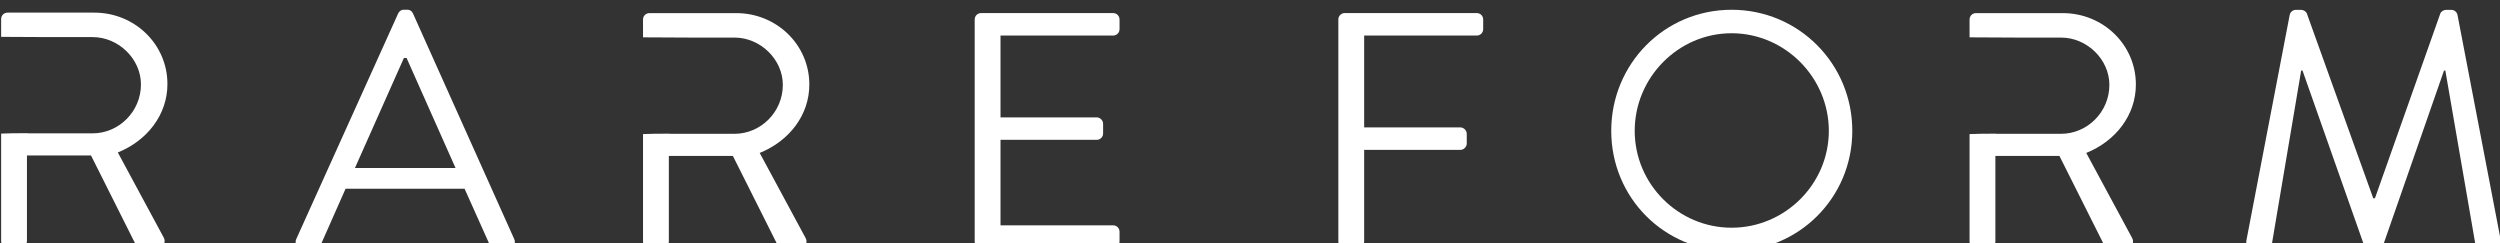<?xml version="1.0" encoding="UTF-8" standalone="no"?>
<!DOCTYPE svg PUBLIC "-//W3C//DTD SVG 1.1//EN" "http://www.w3.org/Graphics/SVG/1.1/DTD/svg11.dtd">
<svg width="100%" height="100%" viewBox="0 0 648 63" version="1.1" xmlns="http://www.w3.org/2000/svg" xmlns:xlink="http://www.w3.org/1999/xlink" xml:space="preserve" xmlns:serif="http://www.serif.com/" style="fill-rule:evenodd;clip-rule:evenodd;stroke-linejoin:round;stroke-miterlimit:2;">
    <rect x="0" y="0" width="648" height="63" fill="#333333" stroke="none"/>
    <g transform="matrix(1,0,0,1,-3729.67,-31233.8)">
        <g transform="matrix(4.167,0,0,4.167,0,0)">
            <g transform="matrix(1,0,0,1,923.385,7501.08)">
                <path d="M0,4.881C-1.022,2.608 -2.023,0.313 -3.045,-1.96L-3.212,-1.96L-6.257,4.881L0,4.881ZM-9.907,9.302L-3.567,-4.734C-3.504,-4.859 -3.4,-4.964 -3.212,-4.964L-3.003,-4.964C-2.816,-4.964 -2.711,-4.859 -2.649,-4.734L3.65,9.302C3.775,9.573 3.608,9.845 3.295,9.845L2.461,9.845C2.273,9.845 2.148,9.72 2.106,9.615L0.563,6.174L-6.841,6.174L-8.364,9.615C-8.405,9.72 -8.53,9.845 -8.718,9.845L-9.552,9.845C-9.865,9.845 -10.032,9.573 -9.907,9.302" style="fill:white;fill-rule:nonzero;"/>
            </g>
        </g>
        <g transform="matrix(4.167,0,0,4.167,0,0)">
            <g transform="matrix(1,0,0,1,955.678,7510.53)">
                <path d="M0,-13.808C0,-14.016 0.167,-14.204 0.396,-14.204L8.614,-14.204C8.843,-14.204 9.01,-14.016 9.01,-13.808L9.01,-13.203C9.01,-12.995 8.843,-12.806 8.614,-12.806L1.606,-12.806L1.606,-7.717L7.592,-7.717C7.8,-7.717 7.988,-7.53 7.988,-7.321L7.988,-6.716C7.988,-6.487 7.8,-6.32 7.592,-6.32L1.606,-6.32L1.606,-1.001L8.614,-1.001C8.843,-1.001 9.01,-0.814 9.01,-0.605L9.01,0C9.01,0.208 8.843,0.396 8.614,0.396L0.396,0.396C0.167,0.396 0,0.208 0,0L0,-13.808Z" style="fill:white;fill-rule:nonzero;"/>
            </g>
        </g>
        <g transform="matrix(4.167,0,0,4.167,0,0)">
            <g transform="matrix(1,0,0,1,978.298,7510.53)">
                <path d="M0,-13.808C0,-14.016 0.167,-14.204 0.396,-14.204L8.614,-14.204C8.843,-14.204 9.01,-14.016 9.01,-13.808L9.01,-13.203C9.01,-12.995 8.843,-12.806 8.614,-12.806L1.606,-12.806L1.606,-7.092L7.592,-7.092C7.8,-7.092 7.988,-6.904 7.988,-6.696L7.988,-6.09C7.988,-5.882 7.8,-5.695 7.592,-5.695L1.606,-5.695L1.606,0C1.606,0.208 1.418,0.396 1.21,0.396L0.396,0.396C0.167,0.396 0,0.208 0,0L0,-13.808Z" style="fill:white;fill-rule:nonzero;"/>
            </g>
        </g>
        <g transform="matrix(4.167,0,0,4.167,0,0)">
            <g transform="matrix(1,0,0,1,1002.76,7497.58)">
                <path d="M0,12.097C3.316,12.097 6.048,9.386 6.048,6.07C6.048,2.753 3.316,0 0,0C-3.316,0 -6.027,2.753 -6.027,6.07C-6.027,9.386 -3.316,12.097 0,12.097M0,-1.46C4.171,-1.46 7.508,1.899 7.508,6.07C7.508,10.241 4.171,13.557 0,13.557C-4.171,13.557 -7.487,10.241 -7.487,6.07C-7.487,1.899 -4.171,-1.46 0,-1.46" style="fill:white;fill-rule:nonzero;"/>
            </g>
        </g>
        <g transform="matrix(4.167,0,0,4.167,0,0)">
            <g transform="matrix(1,0,0,1,1037.48,7510.85)">
                <path d="M0,-14.433C0.042,-14.6 0.208,-14.725 0.375,-14.725L0.709,-14.725C0.855,-14.725 1.022,-14.62 1.063,-14.495L5.193,-3.003L5.297,-3.003L9.364,-14.495C9.406,-14.62 9.573,-14.725 9.719,-14.725L10.053,-14.725C10.22,-14.725 10.386,-14.6 10.428,-14.433L13.119,-0.417C13.181,-0.125 13.056,0.084 12.743,0.084L11.909,0.084C11.742,0.084 11.575,-0.063 11.534,-0.208L9.677,-10.95L9.594,-10.95L5.756,0.062C5.714,0.187 5.527,0.292 5.402,0.292L5.026,0.292C4.901,0.292 4.713,0.187 4.672,0.062L0.792,-10.95L0.709,-10.95L-1.105,-0.208C-1.126,-0.063 -1.314,0.084 -1.481,0.084L-2.315,0.084C-2.628,0.084 -2.753,-0.125 -2.691,-0.417L0,-14.433Z" style="fill:white;fill-rule:nonzero;"/>
            </g>
        </g>
        <g transform="matrix(4.167,0,0,4.167,0,0)">
            <g transform="matrix(1,0,0,1,902.378,7502.2)">
                <path d="M0,2.795C1.814,2.066 3.086,0.459 3.086,-1.46C3.086,-3.941 1.042,-5.902 -1.46,-5.902L-6.862,-5.902C-7.091,-5.902 -7.258,-5.715 -7.258,-5.506L-7.258,-4.395C-6.2,-4.395 -5.025,-4.389 -4.267,-4.38L-1.564,-4.38C0.042,-4.38 1.439,-3.023 1.439,-1.438C1.439,0.272 0.042,1.607 -1.564,1.607L-5.61,1.607L-5.61,1.598C-5.896,1.599 -6.181,1.601 -6.467,1.601C-6.524,1.603 -6.566,1.604 -6.587,1.604C-6.659,1.604 -6.918,1.612 -7.258,1.622L-7.258,8.301C-7.258,8.51 -7.091,8.697 -6.862,8.697L-6.048,8.697C-5.84,8.697 -5.652,8.51 -5.652,8.301L-5.652,2.982L-1.668,2.982L1.105,8.51C1.147,8.593 1.251,8.697 1.439,8.697L2.502,8.697C2.857,8.697 3.003,8.364 2.857,8.093L0,2.795Z" style="fill:white;fill-rule:nonzero;"/>
            </g>
        </g>
        <g transform="matrix(4.167,0,0,4.167,0,0)">
            <g transform="matrix(1,0,0,1,942.305,7502.23)">
                <path d="M0,2.795C1.814,2.065 3.087,0.459 3.087,-1.46C3.087,-3.942 1.043,-5.902 -1.46,-5.902L-6.862,-5.902C-7.091,-5.902 -7.258,-5.715 -7.258,-5.507L-7.258,-4.395C-6.2,-4.395 -5.025,-4.39 -4.267,-4.38L-1.564,-4.38C0.042,-4.38 1.439,-3.024 1.439,-1.439C1.439,0.271 0.042,1.606 -1.564,1.606L-5.61,1.606L-5.61,1.597C-5.896,1.599 -6.181,1.6 -6.466,1.601C-6.524,1.603 -6.565,1.604 -6.587,1.604C-6.659,1.604 -6.918,1.612 -7.258,1.622L-7.258,8.301C-7.258,8.509 -7.091,8.697 -6.862,8.697L-6.048,8.697C-5.84,8.697 -5.652,8.509 -5.652,8.301L-5.652,2.982L-1.668,2.982L1.105,8.509C1.147,8.593 1.251,8.697 1.439,8.697L2.503,8.697C2.857,8.697 3.003,8.363 2.857,8.092L0,2.795Z" style="fill:white;fill-rule:nonzero;"/>
            </g>
        </g>
        <g transform="matrix(4.167,0,0,4.167,0,0)">
            <g transform="matrix(1,0,0,1,1024.82,7502.23)">
                <path d="M0,2.795C1.814,2.065 3.087,0.459 3.087,-1.46C3.087,-3.942 1.043,-5.902 -1.46,-5.902L-6.862,-5.902C-7.091,-5.902 -7.258,-5.715 -7.258,-5.507L-7.258,-4.395C-6.199,-4.395 -5.025,-4.39 -4.267,-4.38L-1.564,-4.38C0.042,-4.38 1.439,-3.024 1.439,-1.439C1.439,0.271 0.042,1.606 -1.564,1.606L-5.61,1.606L-5.61,1.597C-5.896,1.599 -6.181,1.6 -6.466,1.601C-6.524,1.603 -6.565,1.604 -6.587,1.604C-6.658,1.604 -6.918,1.612 -7.258,1.622L-7.258,8.301C-7.258,8.509 -7.091,8.697 -6.862,8.697L-6.048,8.697C-5.84,8.697 -5.652,8.509 -5.652,8.301L-5.652,2.982L-1.668,2.982L1.105,8.509C1.147,8.593 1.251,8.697 1.439,8.697L2.503,8.697C2.857,8.697 3.003,8.363 2.857,8.092L0,2.795Z" style="fill:white;fill-rule:nonzero;"/>
            </g>
        </g>
    </g>
</svg>
